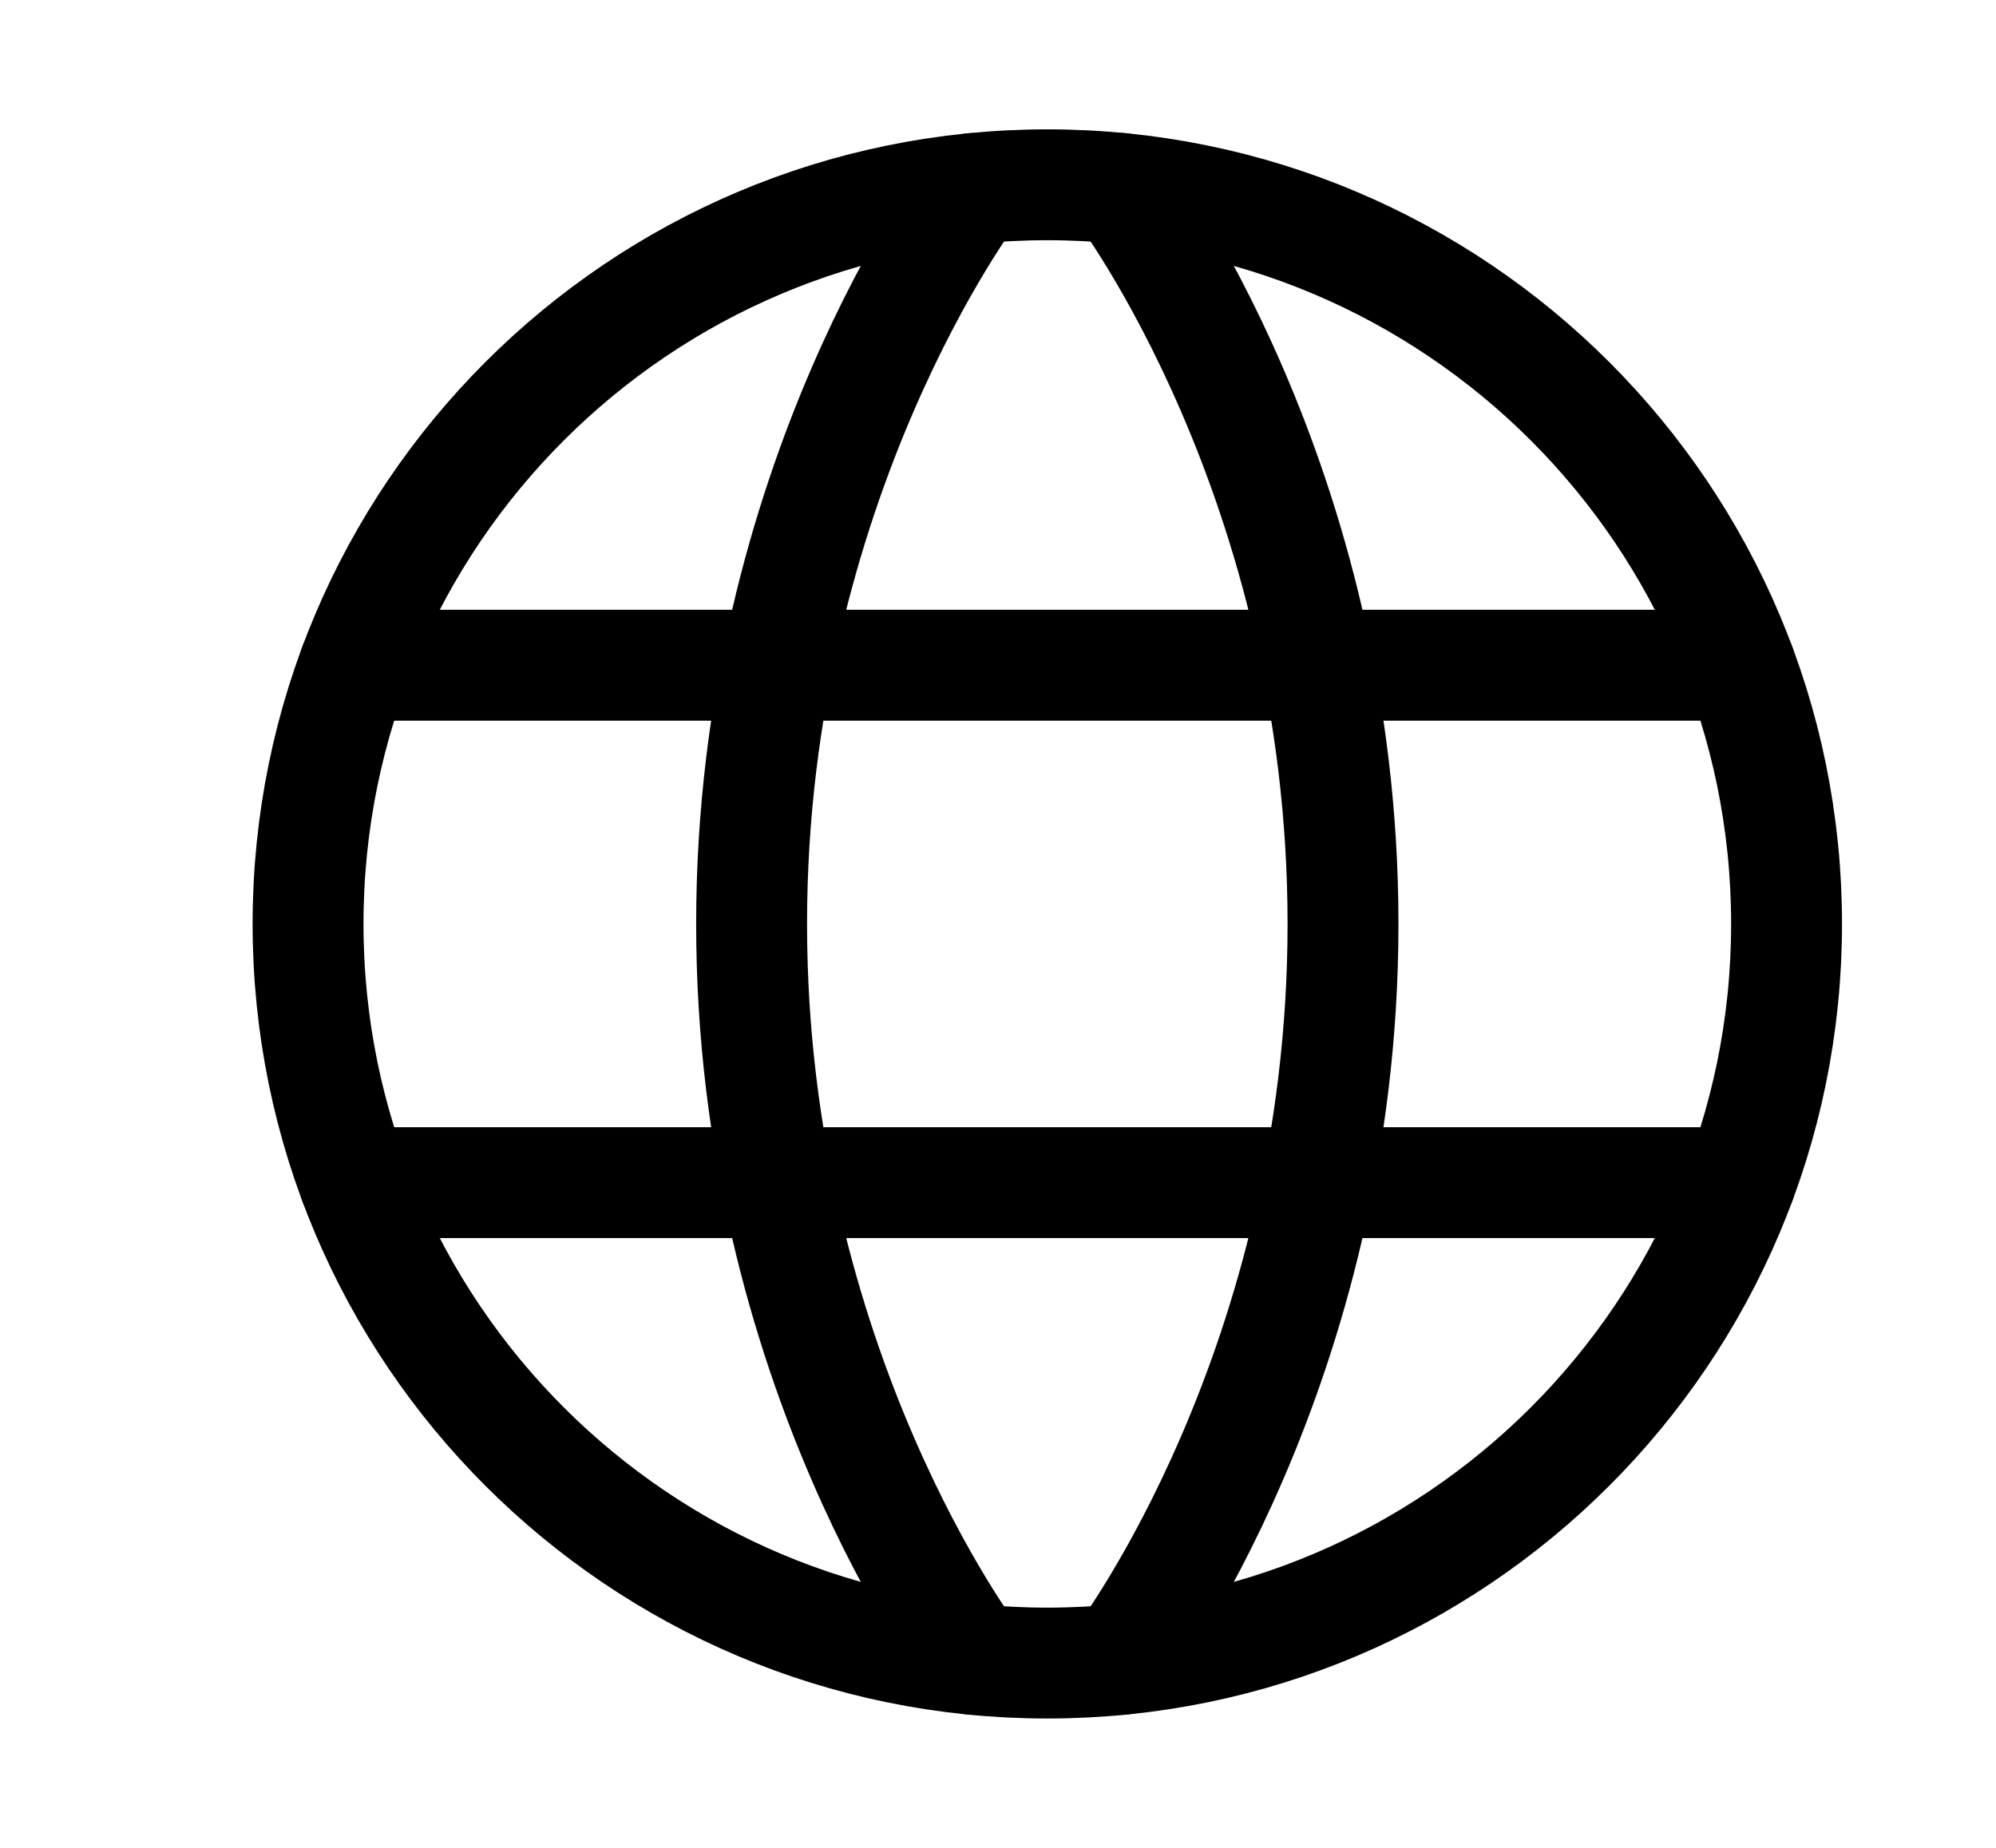 <?xml version="1.0" encoding="UTF-8"?> <svg xmlns="http://www.w3.org/2000/svg" width="27" height="25" viewBox="0 0 27 25" fill="none"> <path d="M4.167 12.5C4.167 18.023 8.644 22.5 14.167 22.5C19.69 22.5 24.167 18.023 24.167 12.5C24.167 6.977 19.69 2.5 14.167 2.5C8.644 2.5 4.167 6.977 4.167 12.5Z" stroke="black" stroke-width="1.5" stroke-linecap="round" stroke-linejoin="round"></path> <path d="M15.167 2.55C15.167 2.55 18.167 6.5 18.167 12.5C18.167 18.5 15.167 22.45 15.167 22.45M13.167 22.45C13.167 22.45 10.167 18.5 10.167 12.5C10.167 6.5 13.167 2.55 13.167 2.55M4.797 16H23.537M4.797 9H23.537" stroke="black" stroke-width="1.5" stroke-linecap="round" stroke-linejoin="round"></path> </svg> 